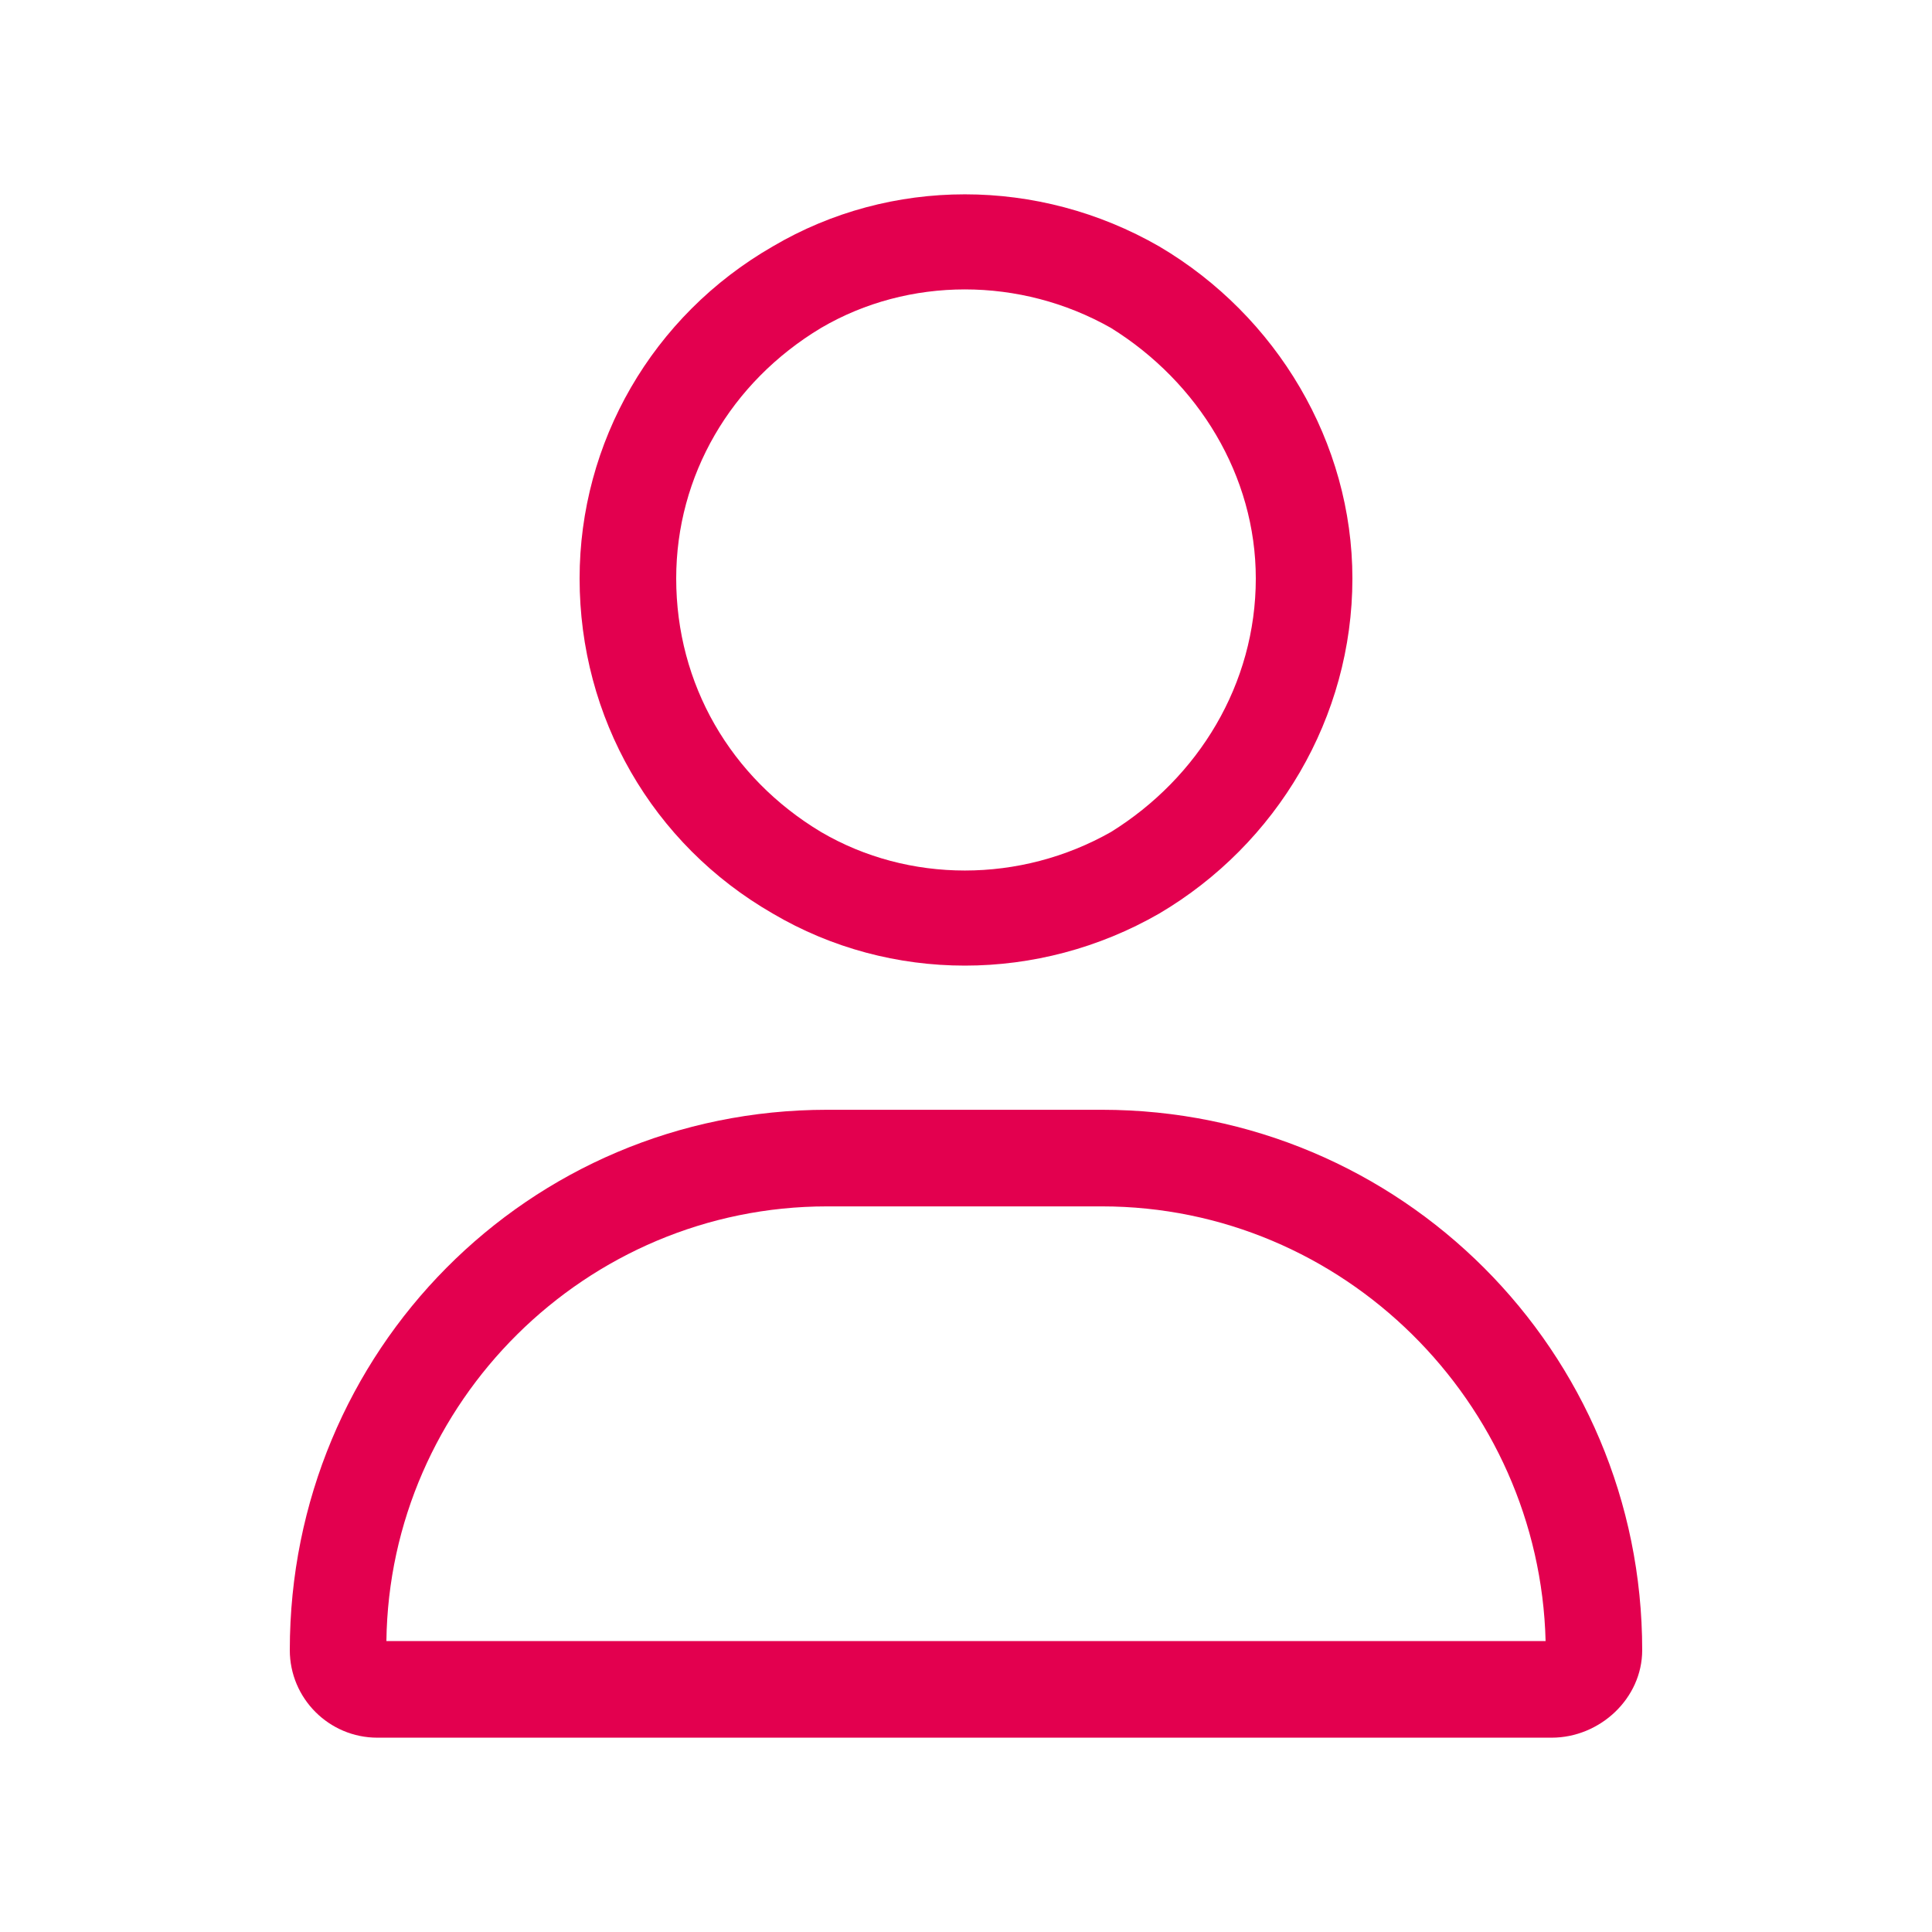 <svg xmlns="http://www.w3.org/2000/svg" width="50" height="50" viewBox="0 0 50 50" fill="none"><path d="M32.5 14.971C32.5 12.315 31.016 9.893 28.75 8.486C26.406 7.158 23.516 7.158 21.25 8.486C18.906 9.893 17.5 12.315 17.5 14.971C17.5 17.705 18.906 20.127 21.25 21.533C23.516 22.861 26.406 22.861 28.75 21.533C31.016 20.127 32.5 17.705 32.5 14.971ZM15 14.971C15 11.455 16.875 8.174 20 6.377C23.047 4.58 26.875 4.58 30 6.377C33.047 8.174 35 11.455 35 14.971C35 18.564 33.047 21.846 30 23.643C26.875 25.439 23.047 25.439 20 23.643C16.875 21.846 15 18.564 15 14.971ZM10 42.471H40C39.844 36.299 34.766 31.221 28.516 31.221H21.406C15.156 31.221 10.078 36.299 10 42.471ZM7.5 42.705C7.5 34.971 13.672 28.721 21.406 28.721H28.516C36.25 28.721 42.5 34.971 42.5 42.705C42.5 43.955 41.406 44.971 40.156 44.971H9.766C8.516 44.971 7.5 43.955 7.5 42.705Z" fill="#E3004F"></path></svg>